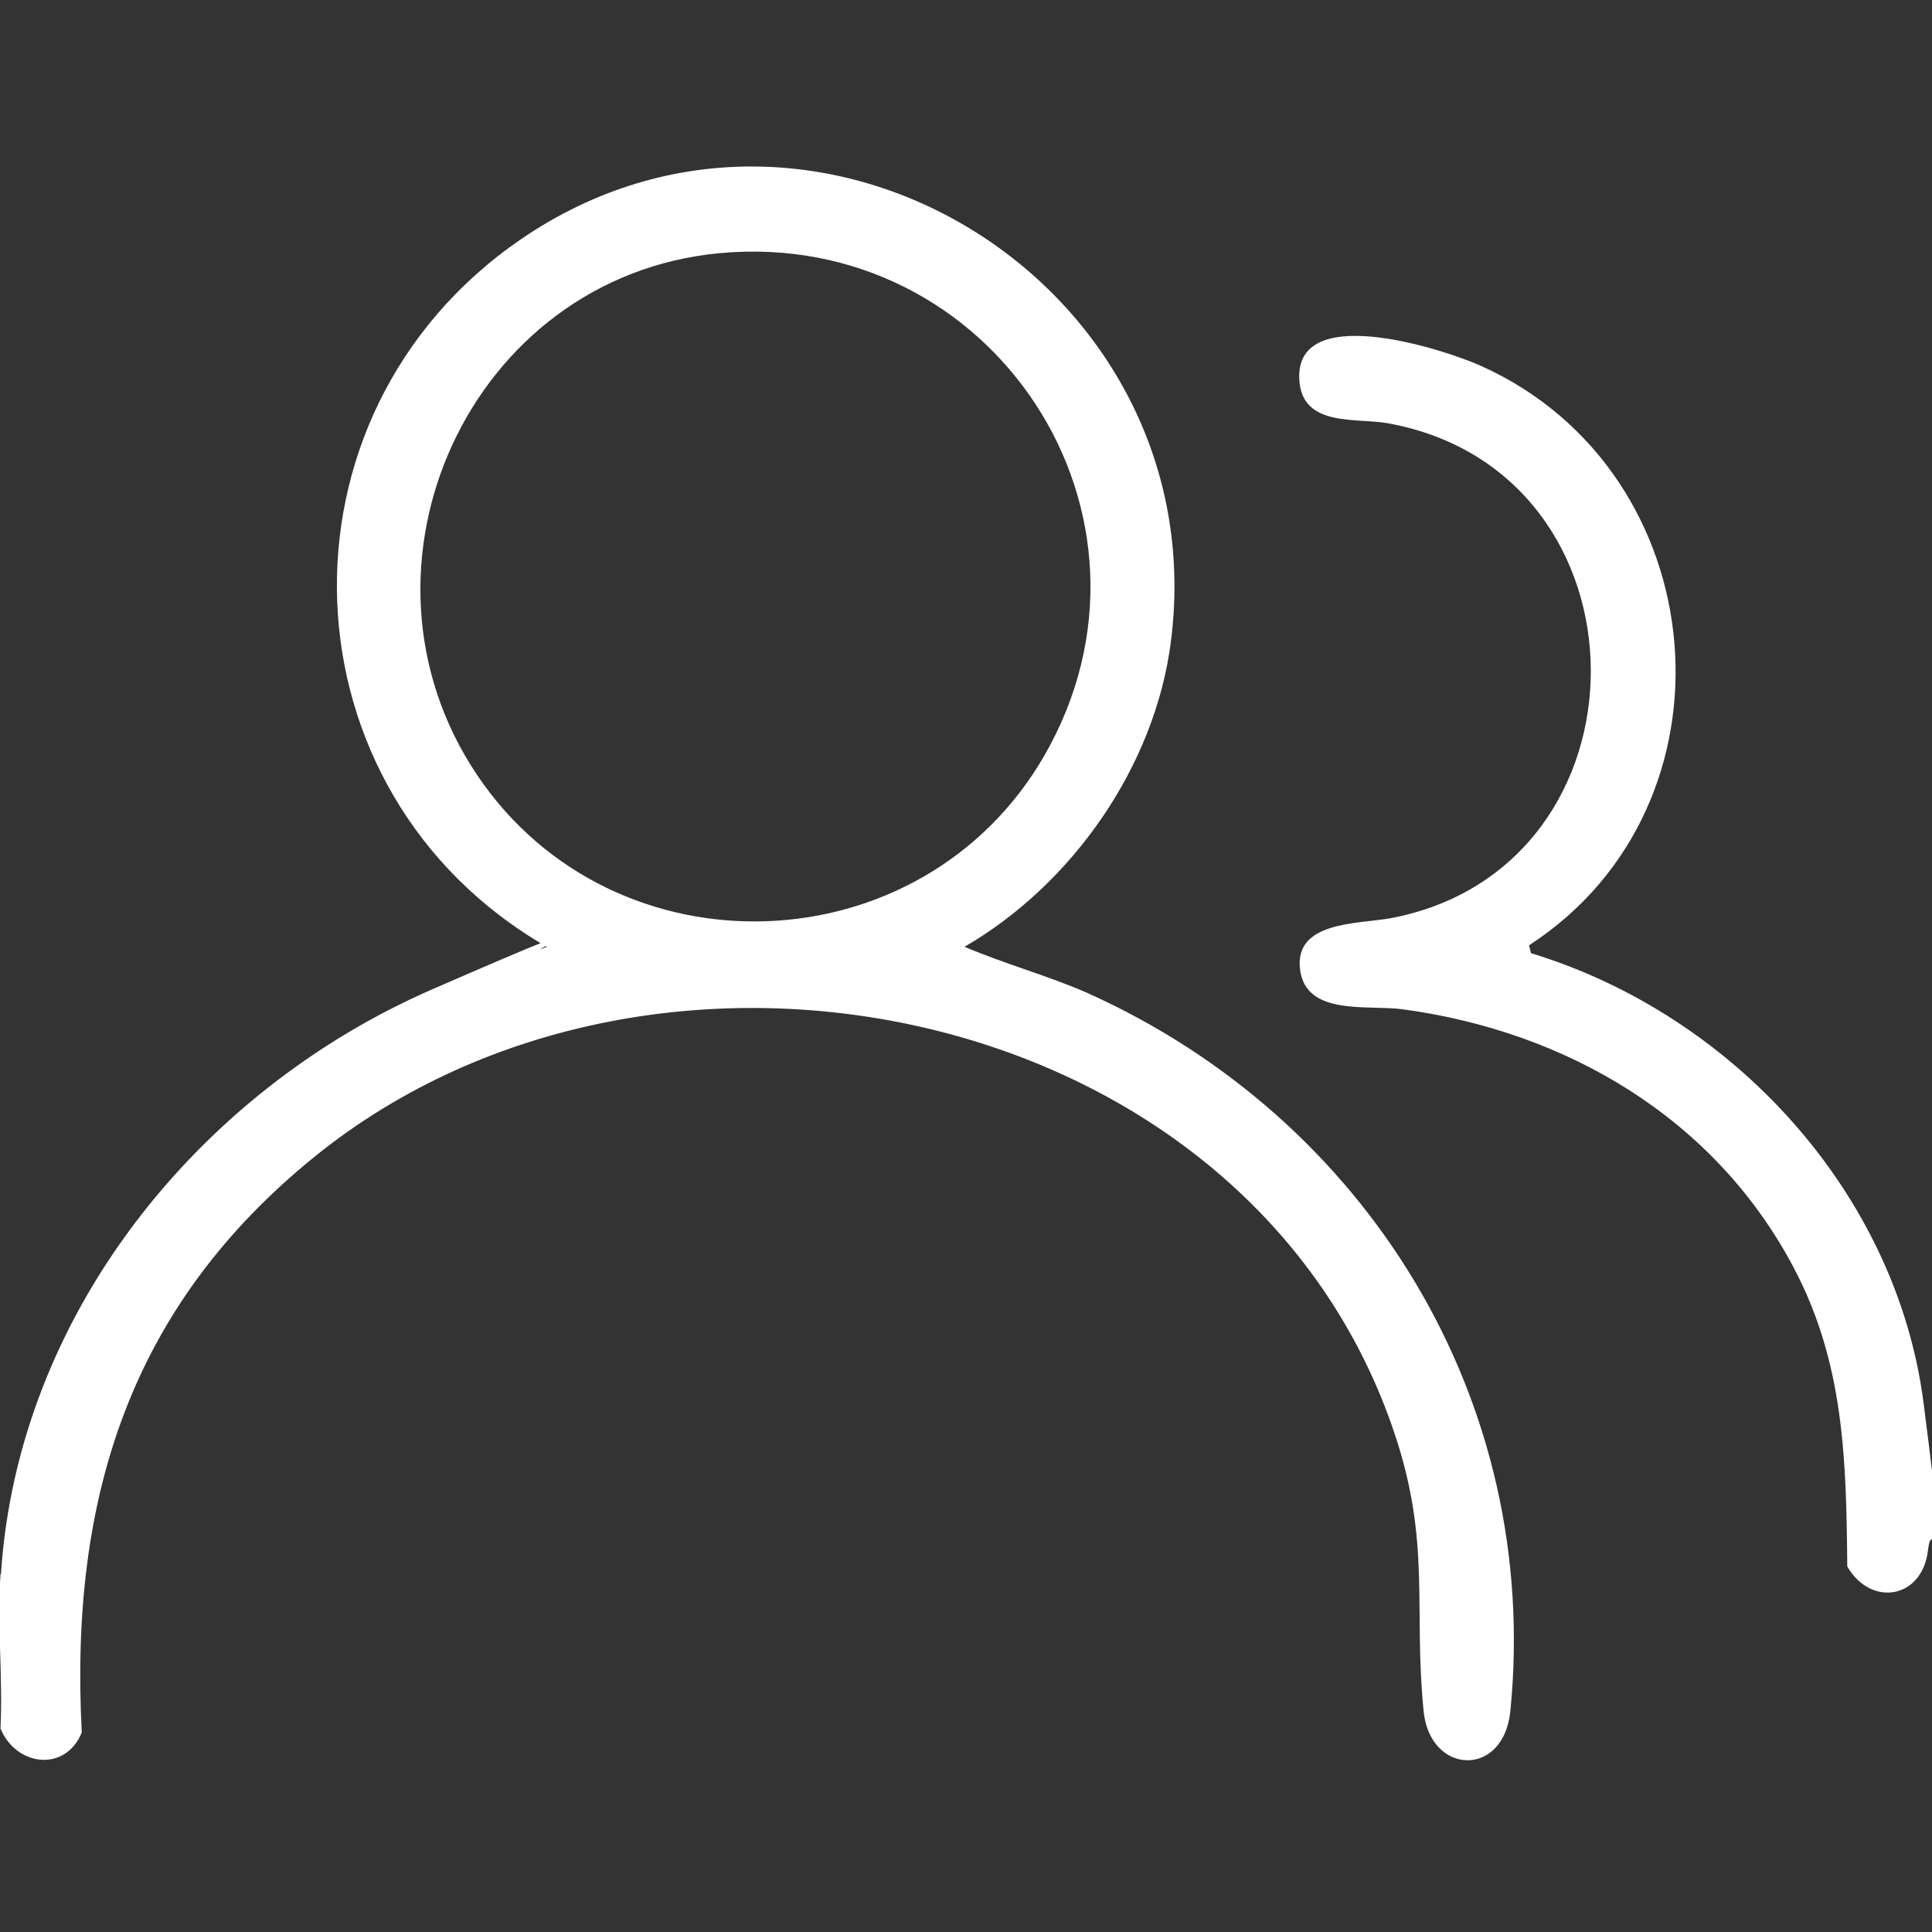 <?xml version="1.0" encoding="UTF-8"?>
<svg id="Layer_1" xmlns="http://www.w3.org/2000/svg" version="1.1" viewBox="0 0 392.2 392.2">
  <rect x="0" y="0" width="392.2" height="392.2" fill="#333333" stroke="none"/>
  <!-- Generator: Adobe Illustrator 29.6.1, SVG Export Plug-In . SVG Version: 2.1.1 Build 9)  -->
  <defs>
    <style>
      .st0 {
        fill: #fff;
      }
    </style>
  </defs>
  <path class="st0" d="M.2,319.5c3.4-52.5,40-97.9,87.4-118.6s15.8-5.4,23.4-8.7c-54.4-31.3-57.3-107.9-5.3-143.6,60.2-41.3,141.2,9.6,132,81.6-3.2,25.3-20,49.3-41.9,62,8.2,3.5,16.8,5.8,25,9.4,56.7,25.5,92.1,82.7,85.8,145.8-1.4,13.6-16.3,12.9-17.6,0-2.1-21.1,1.5-34.1-5.8-56.1-29.2-88-149.5-112.9-219.2-56.6-37.5,30.3-49.9,69.3-47.4,117-3.3,8.1-13.3,6.9-16.5-.8.5-10.3-.7-21.1,0-31.3ZM146,51.4c-50.7,4.8-77.5,63.8-49.1,106,27.8,41.2,90.2,39.1,115.1-4,28-48.7-10.5-107.2-66-102Z"/>
  <path class="st0" d="M310.4,191.9l.4,1.6c40.8,12.4,74.2,48.5,79.7,91.4s1.8,21.5.9,29.7c-1.1,10-11.6,11.7-16.4,3.4-.2-21.6-.6-41.4-11-60.9-16-30.1-45.9-47.7-79.2-52.2-7-1-19.8,1.5-20.9-8.2s11.7-9.1,18.4-10.3c54.4-10.3,54.2-90.7-.7-100.5-6.2-1.1-16.9.8-17.8-8.3-1.6-16.7,29.1-6.8,36.9-3.3,47.7,21.5,53.6,89.1,9.7,117.6Z"/>
</svg>
